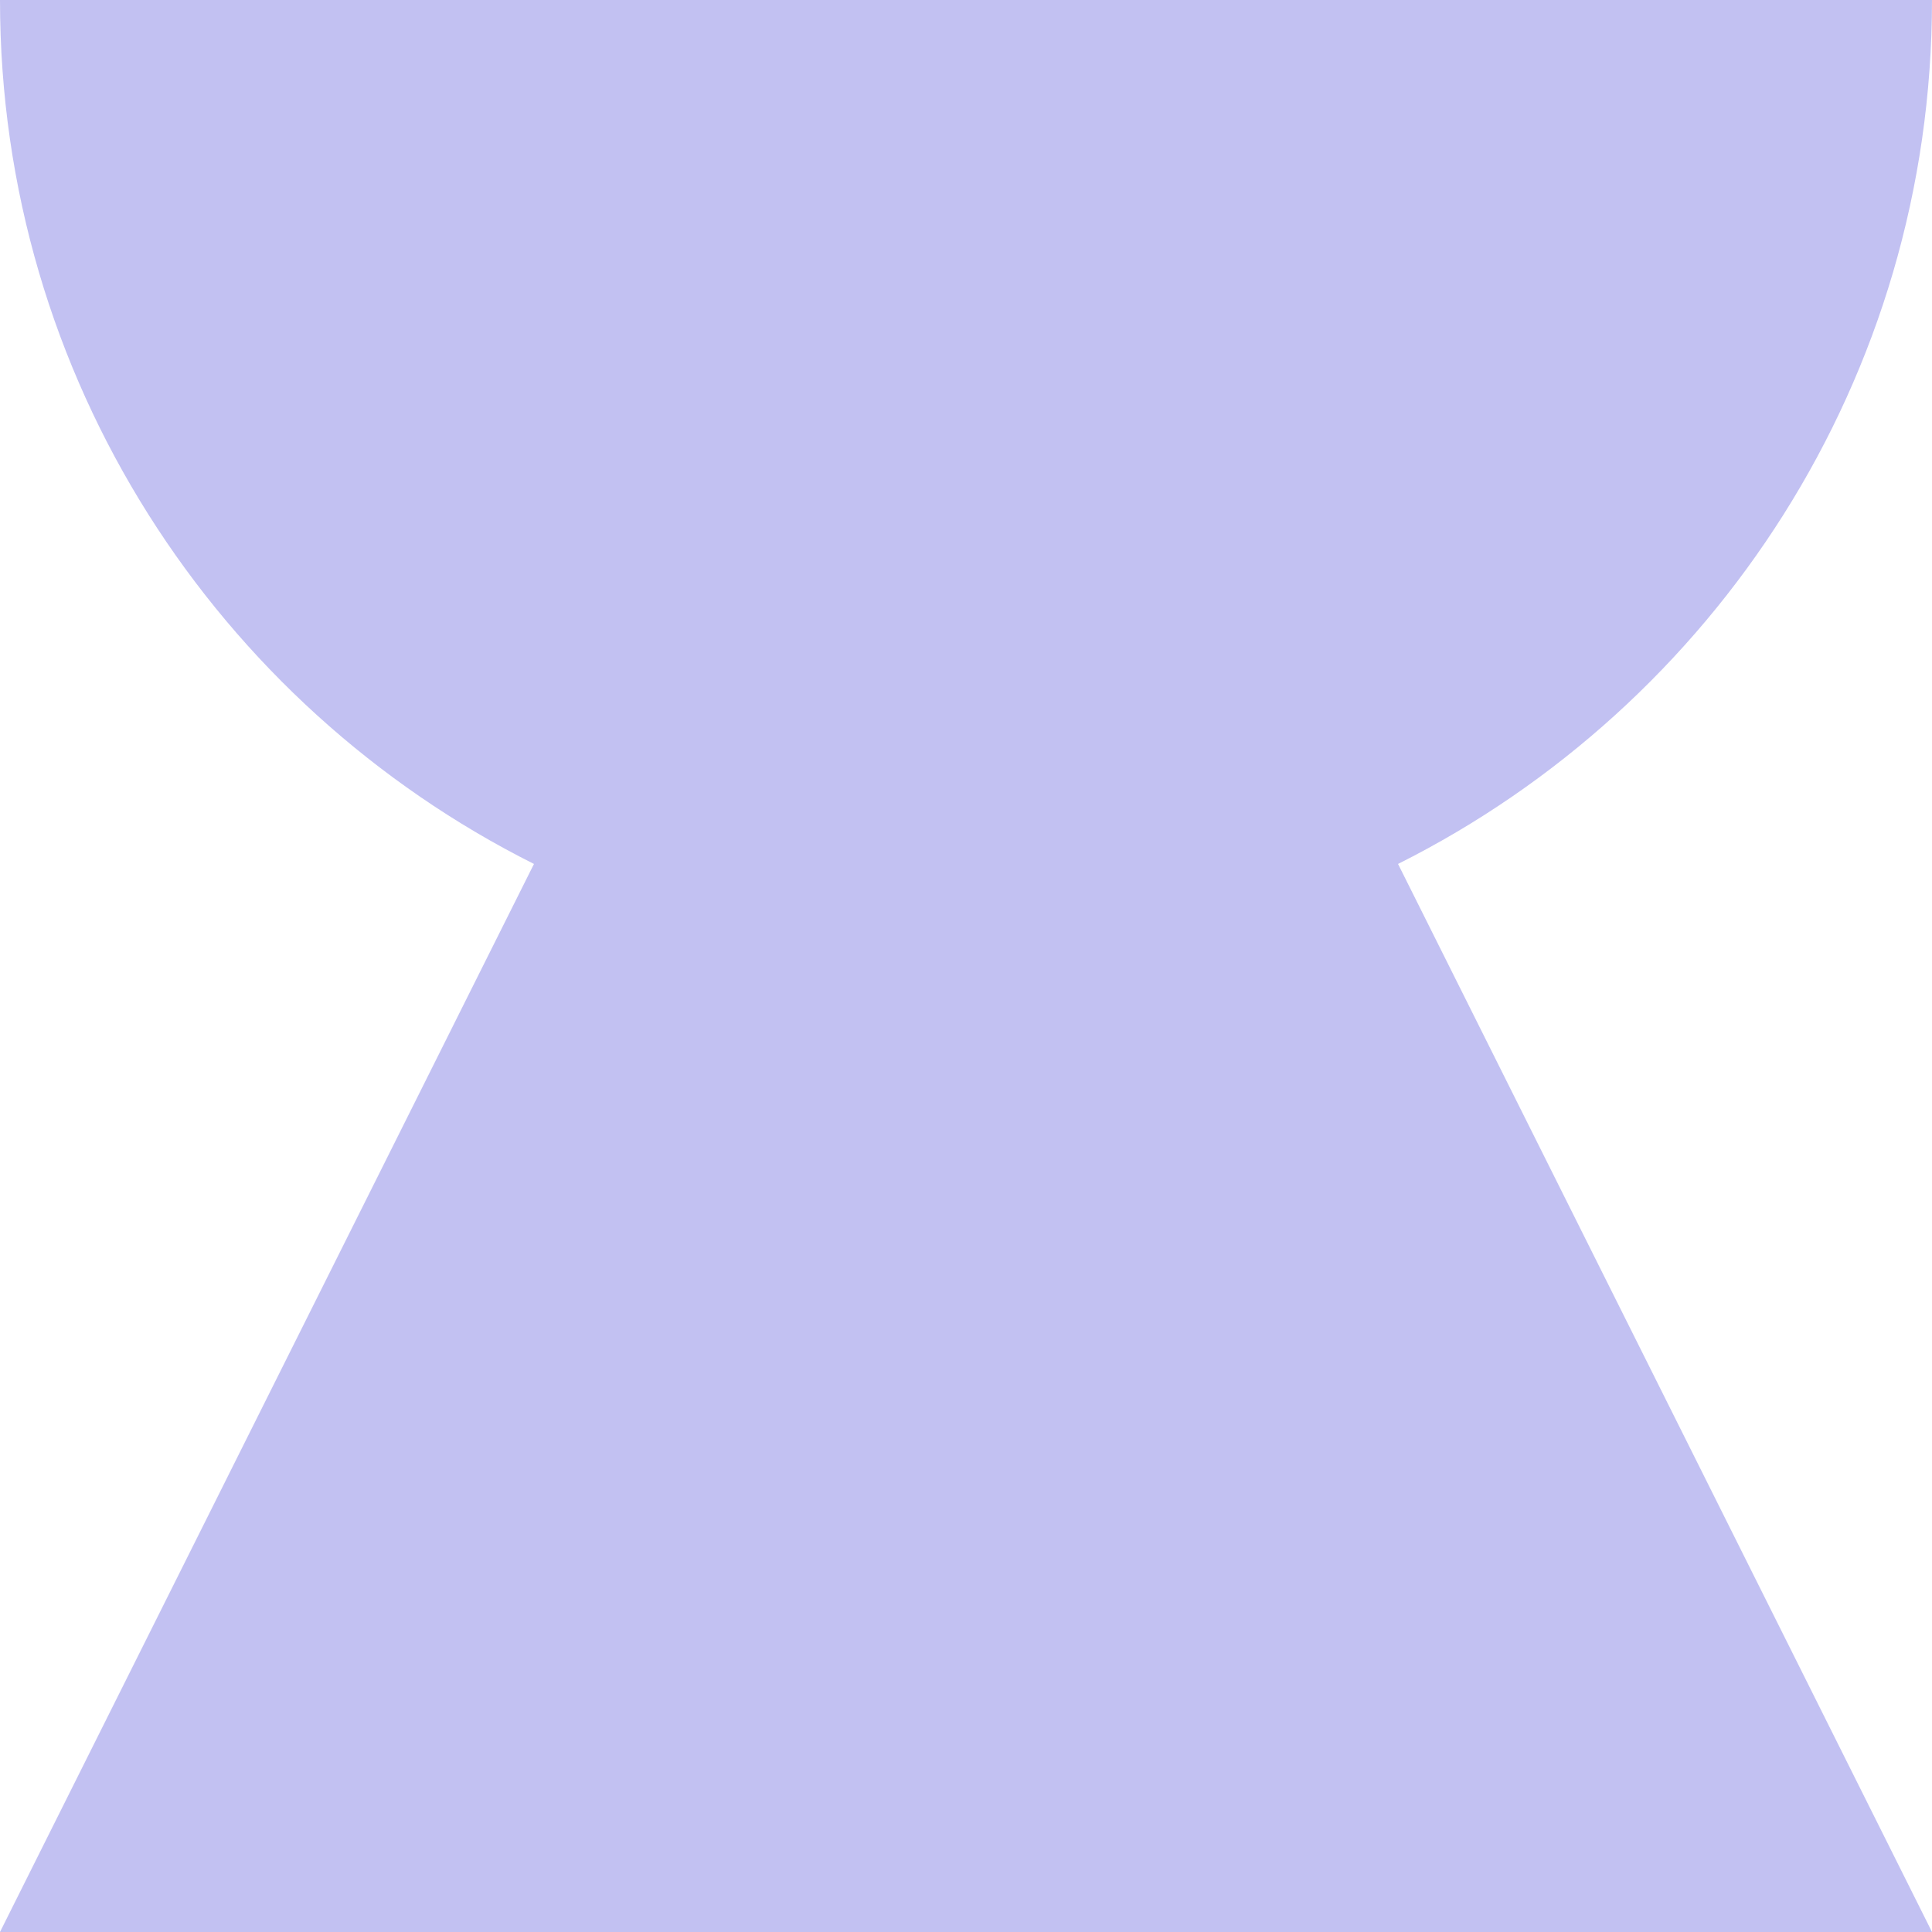 <?xml version="1.0" encoding="UTF-8"?>
<svg xmlns="http://www.w3.org/2000/svg" width="613" height="613" fill="none">
  <path fill="#C2C1F2" d="M613 0H0c0 119.973 68.998 223.794 169.421 274.12L0 613h613L443.579 274.12C544.002 223.794 613 119.973 613 0"></path>
</svg>
